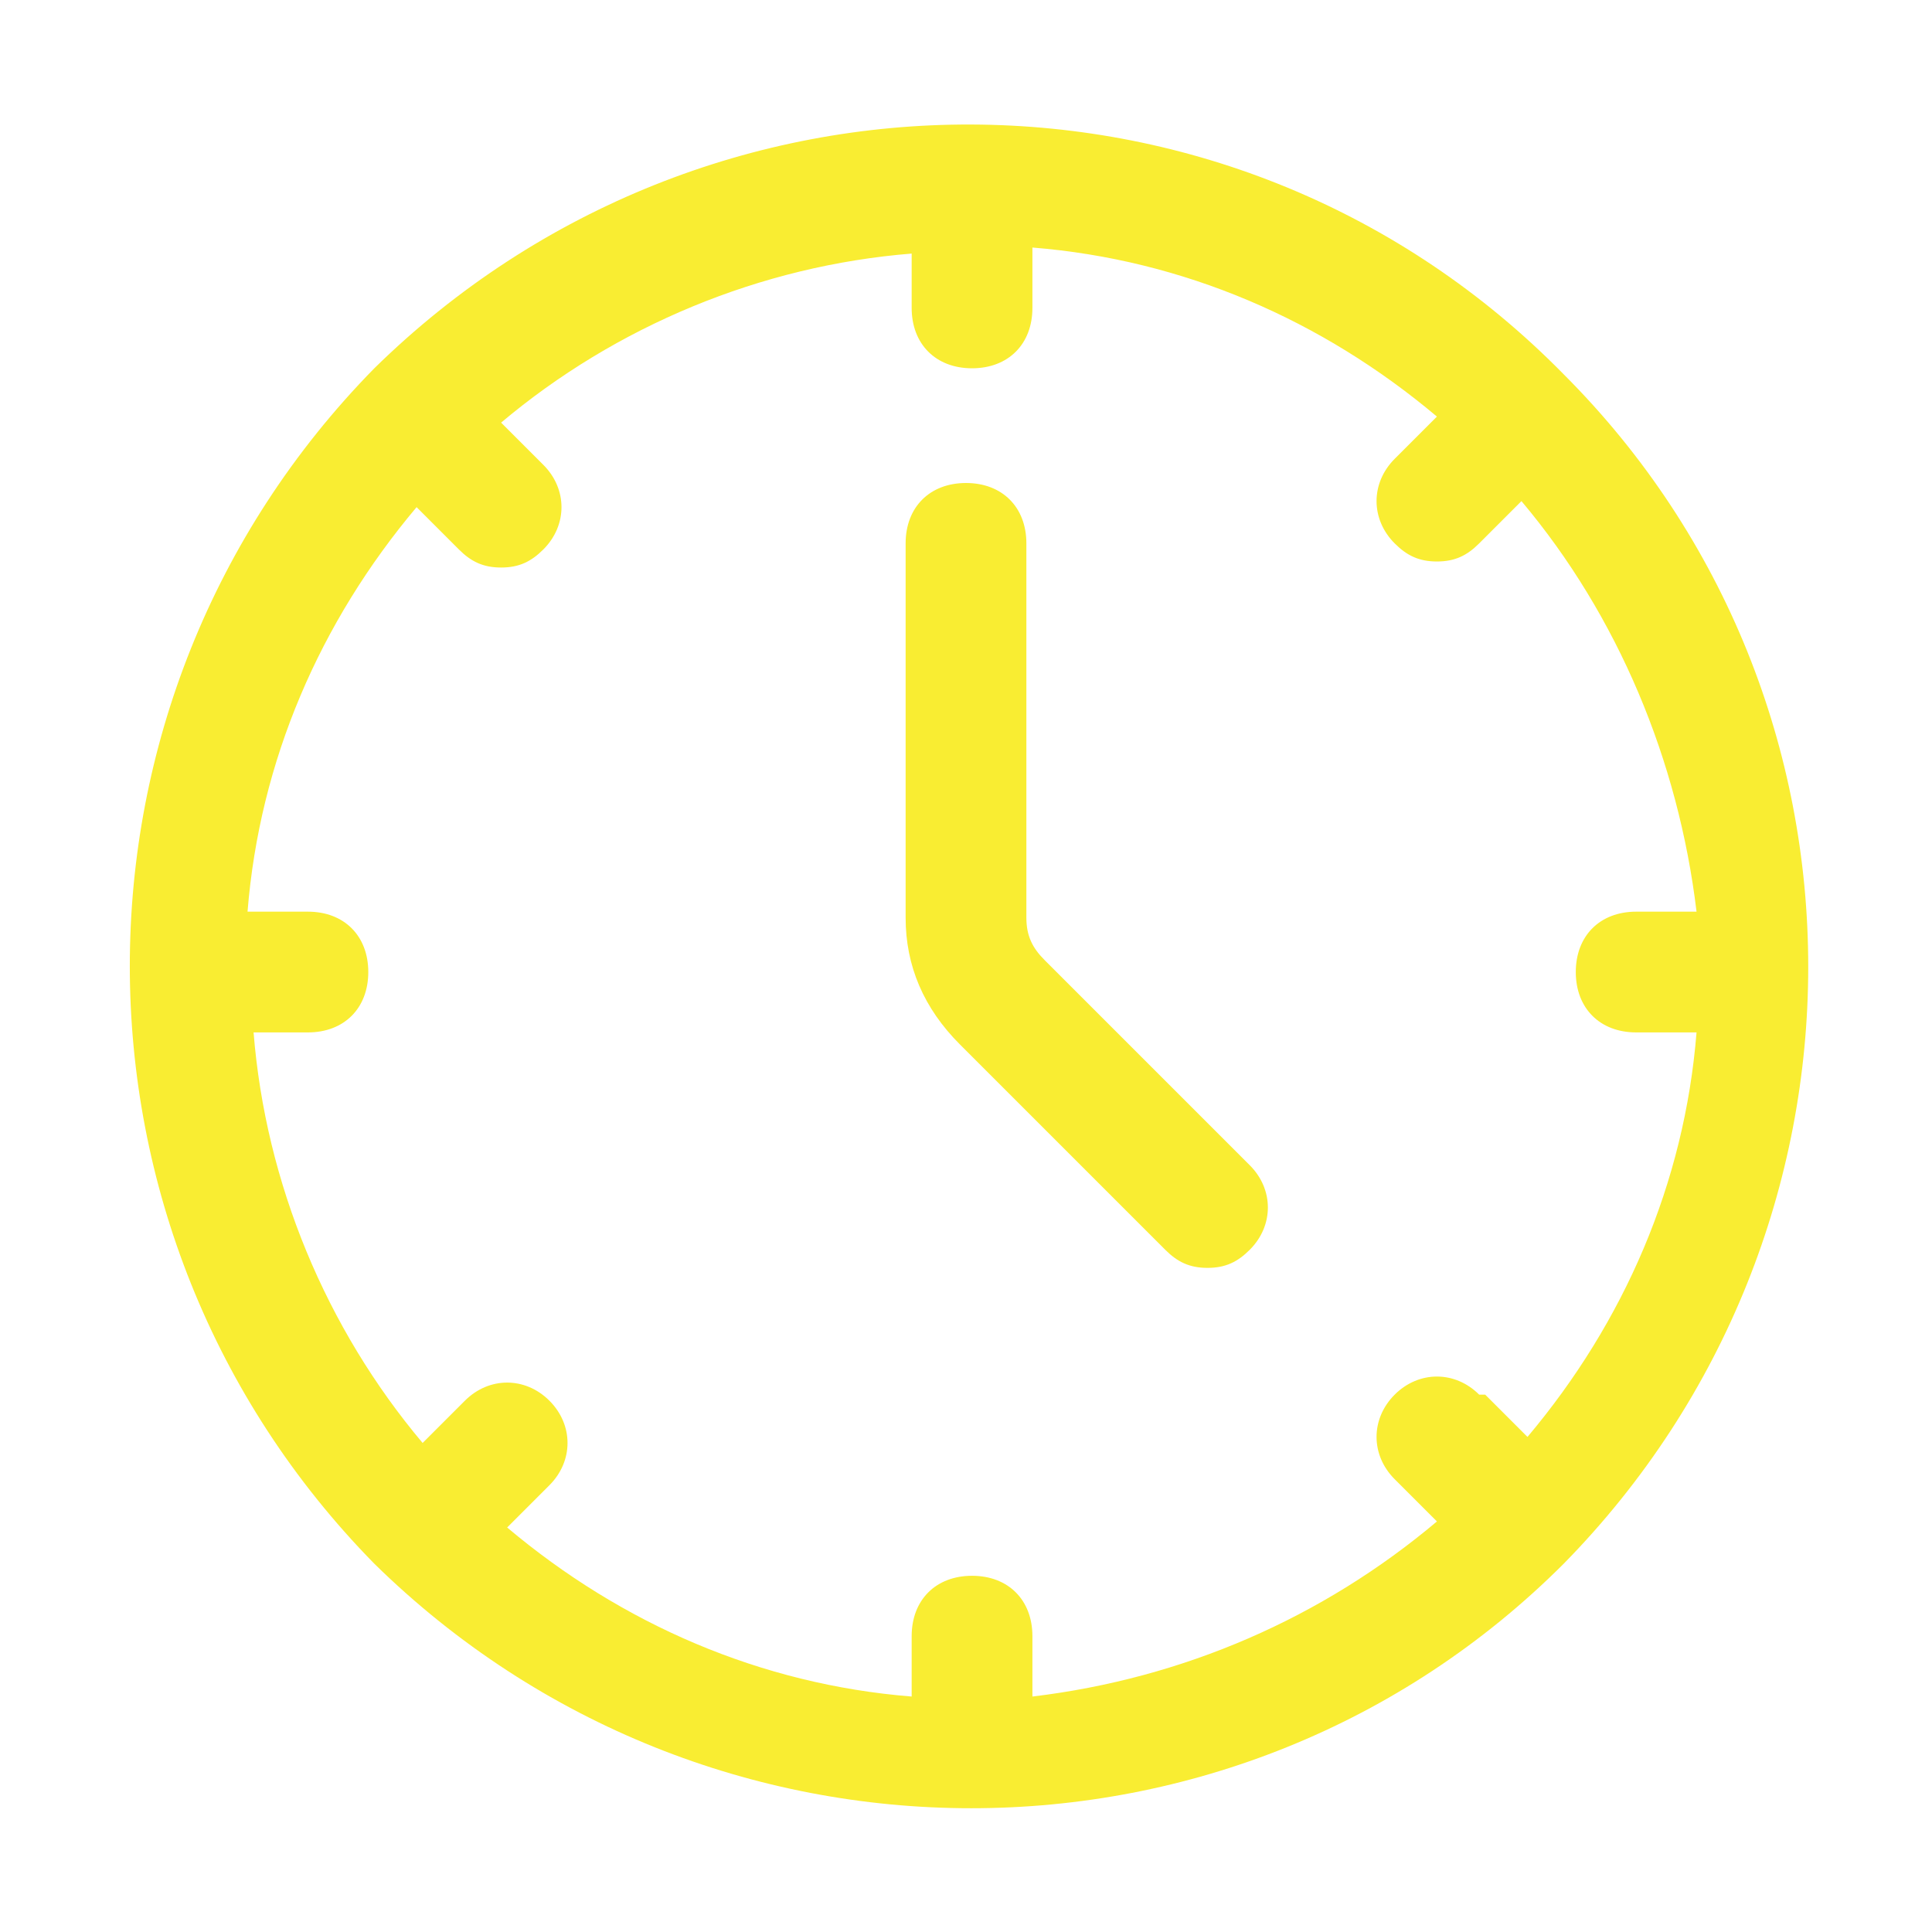 <?xml version="1.0" encoding="UTF-8"?>
<svg id="Layer_1" xmlns="http://www.w3.org/2000/svg" version="1.1" viewBox="0 0 32 32">
  <!-- Generator: Adobe Illustrator 29.1.0, SVG Export Plug-In . SVG Version: 2.1.0 Build 142)  -->
  <defs>
    <style>
      .st0 {
        fill: #f9ed32;
      }
    </style>
  </defs>
  <g id="Layer_2">
    <path class="st0" d="M25.9,25.9c5.4-5.5,5.4-14.3,0-19.7h0C20.5.7,11.7.7,6.2,6.1h0C.8,11.6.8,20.4,6.2,25.9h0c5.5,5.4,14.3,5.4,19.7,0,0,0,0,0,0,0ZM24.5,23.1c-.4-.4-1-.4-1.4,0s-.4,1,0,1.4l.7.7c-1.9,1.6-4.2,2.6-6.7,2.9v-1c0-.6-.4-1-1-1s-1,.4-1,1v1c-2.5-.2-4.8-1.2-6.7-2.8l.7-.7c.4-.4.4-1,0-1.4s-1-.4-1.4,0h0l-.7.7c-1.6-1.9-2.6-4.3-2.8-6.8h.9c.6,0,1-.4,1-1s-.4-1-1-1h-1c.2-2.5,1.2-4.8,2.8-6.7l.7.7c.2.2.4.3.7.3.3,0,.5-.1.7-.3.4-.4.4-1,0-1.4,0,0,0,0,0,0l-.7-.7c1.9-1.6,4.3-2.6,6.8-2.8v.9c0,.6.4,1,1,1s1-.4,1-1v-1c2.5.2,4.8,1.2,6.7,2.8l-.7.7c-.4.4-.4,1,0,1.4,0,0,0,0,0,0,.2.2.4.3.7.3.3,0,.5-.1.7-.3l.7-.7c1.6,1.9,2.6,4.3,2.9,6.8h-1c-.6,0-1,.4-1,1s.4,1,1,1h1c-.2,2.5-1.2,4.8-2.8,6.7l-.7-.7ZM20,21c-.3,0-.5-.1-.7-.3l-3.4-3.4c-.6-.6-.9-1.3-.9-2.1v-6.2c0-.6.4-1,1-1,.6,0,1,.4,1,1v6.2c0,.3.1.5.3.7l3.4,3.4c.4.4.4,1,0,1.4,0,0,0,0,0,0-.2.2-.4.3-.7.3Z"/>
  </g>
</svg>